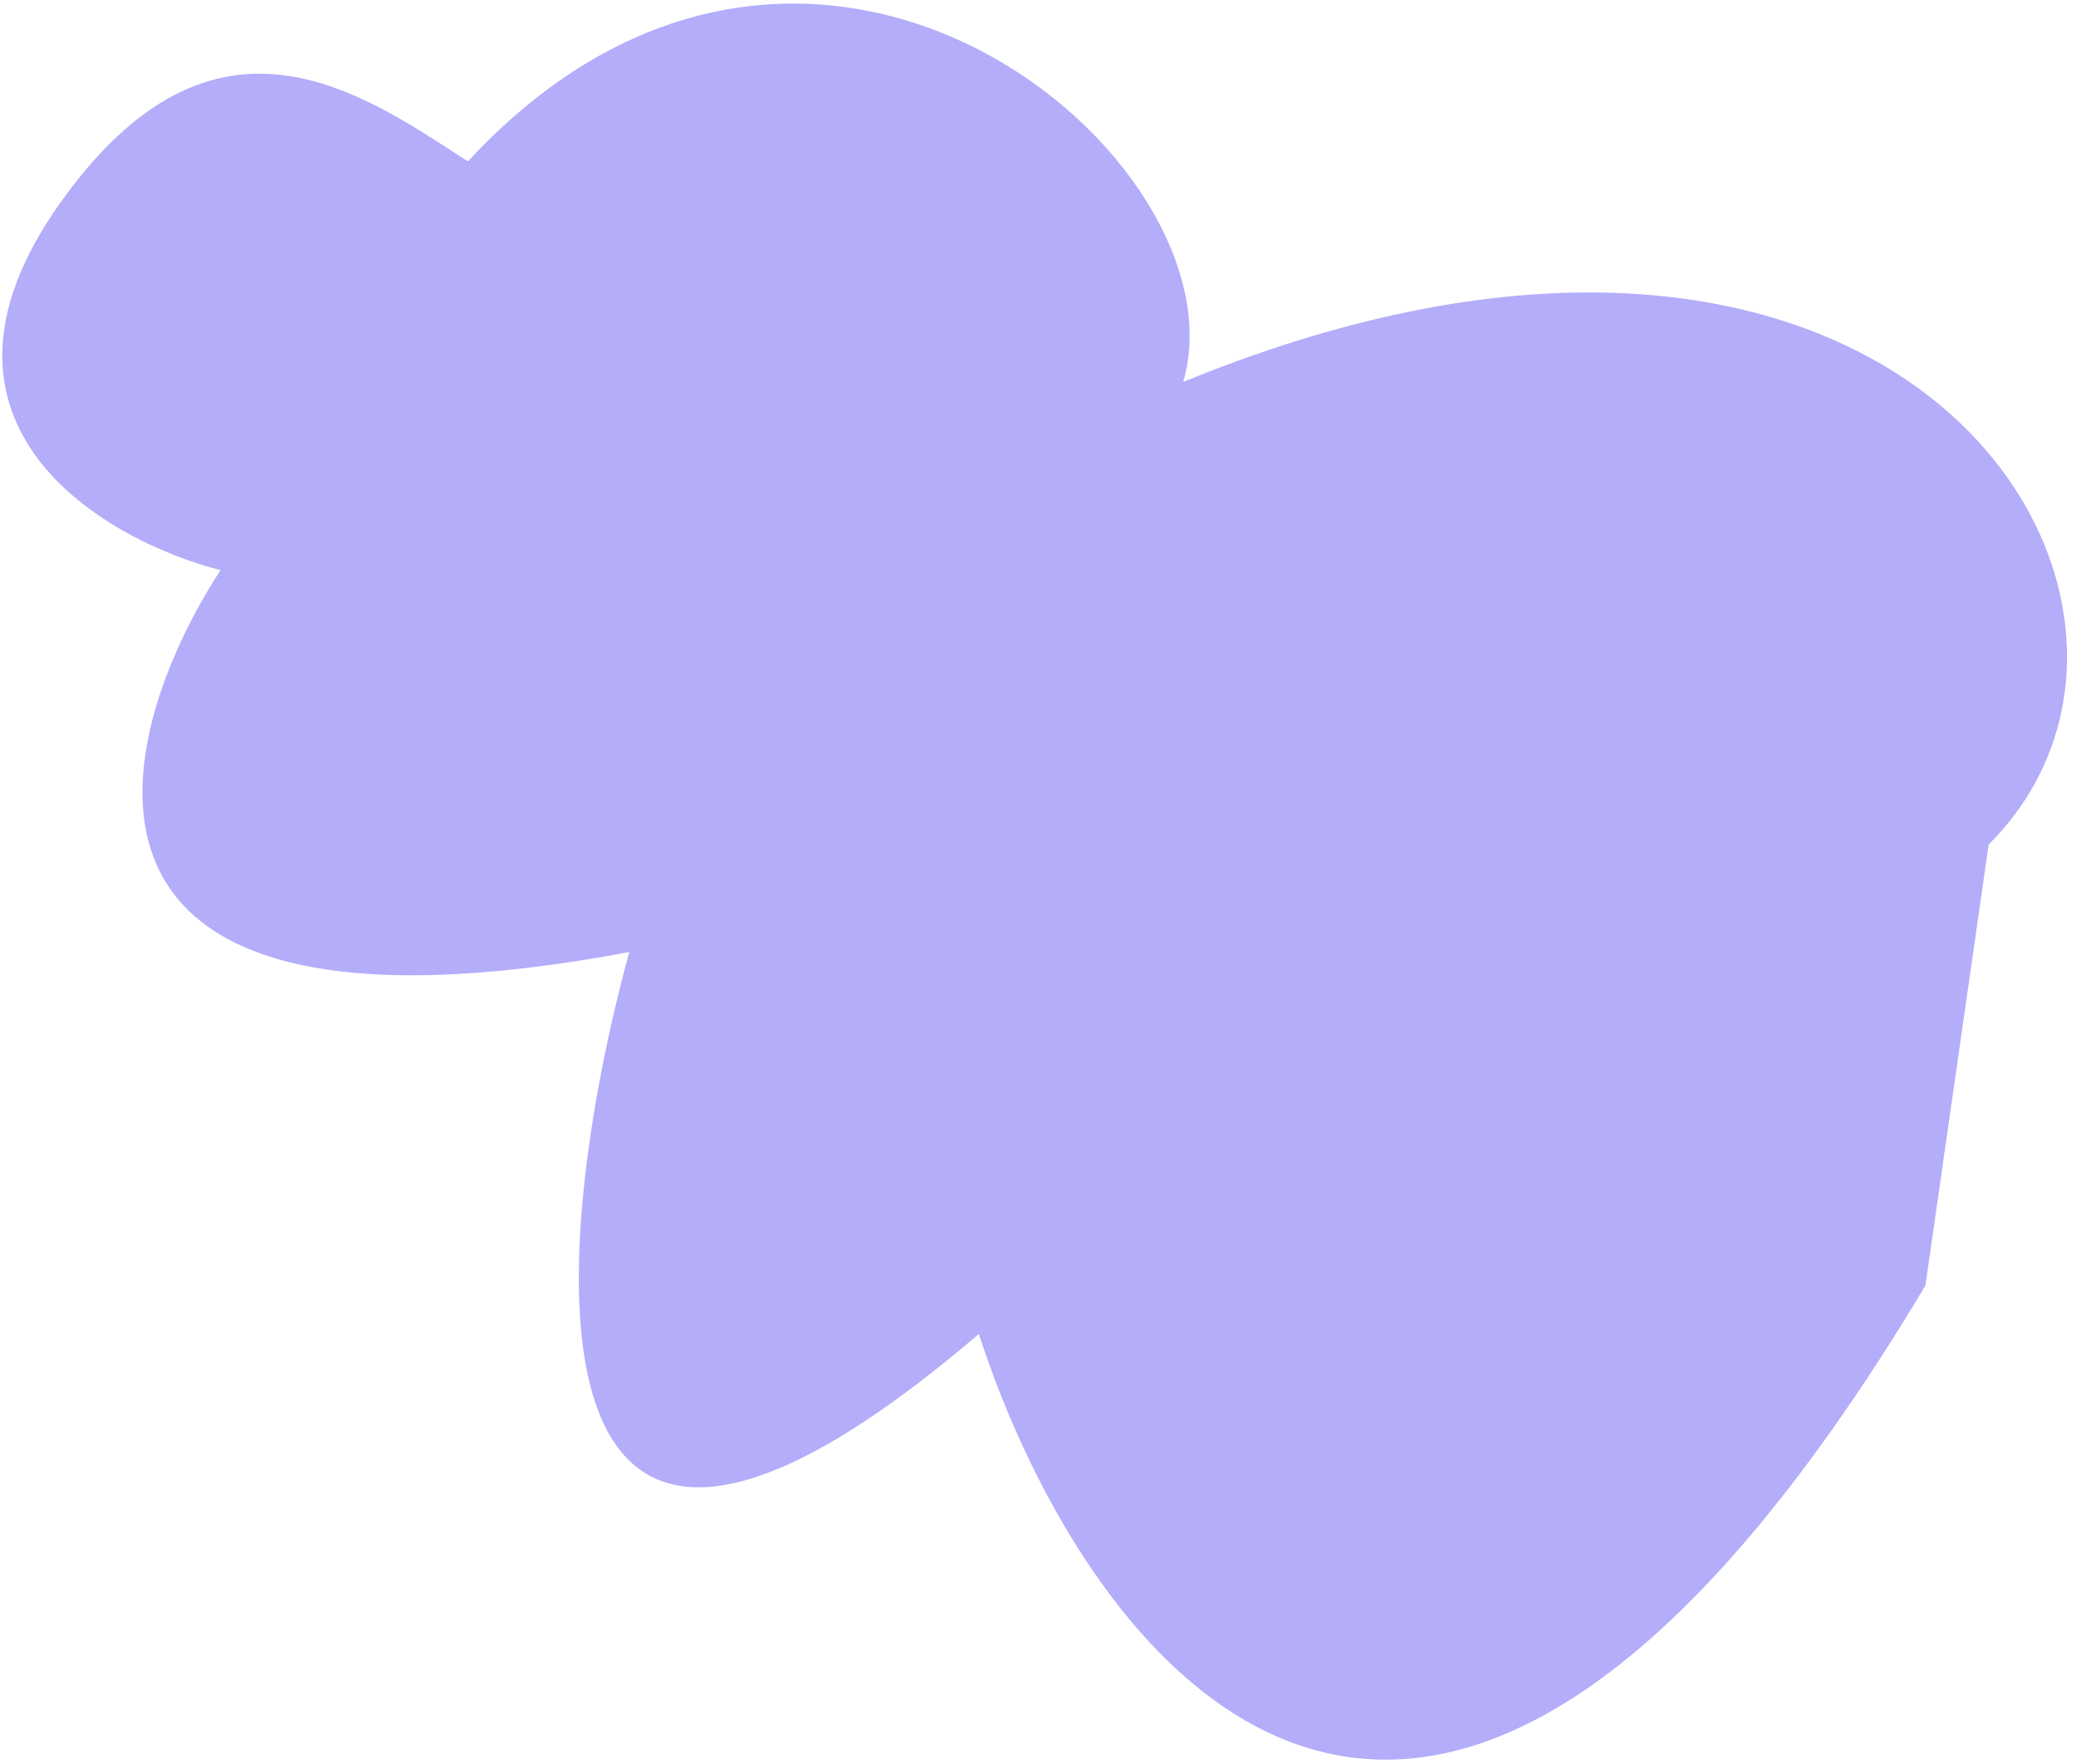 <?xml version="1.0" encoding="UTF-8"?> <svg xmlns="http://www.w3.org/2000/svg" width="193" height="164" viewBox="0 0 193 164" fill="none"> <path d="M43.5 14.999C75.5 -19.5 116 14.999 110 35.5C177.809 7.76 207 56.5 184.88 78.5L179 119.5C132.6 197.1 101 154.833 91 124C47 161.6 51 116 58.5 88.5C2.9 98.9 10 69.166 20.5 53C9.5 50.166 -8.9 39.4 5.5 19C19.9 -1.4 33.667 8.666 43.5 14.999Z" fill="#B4ADFA"></path> </svg> 